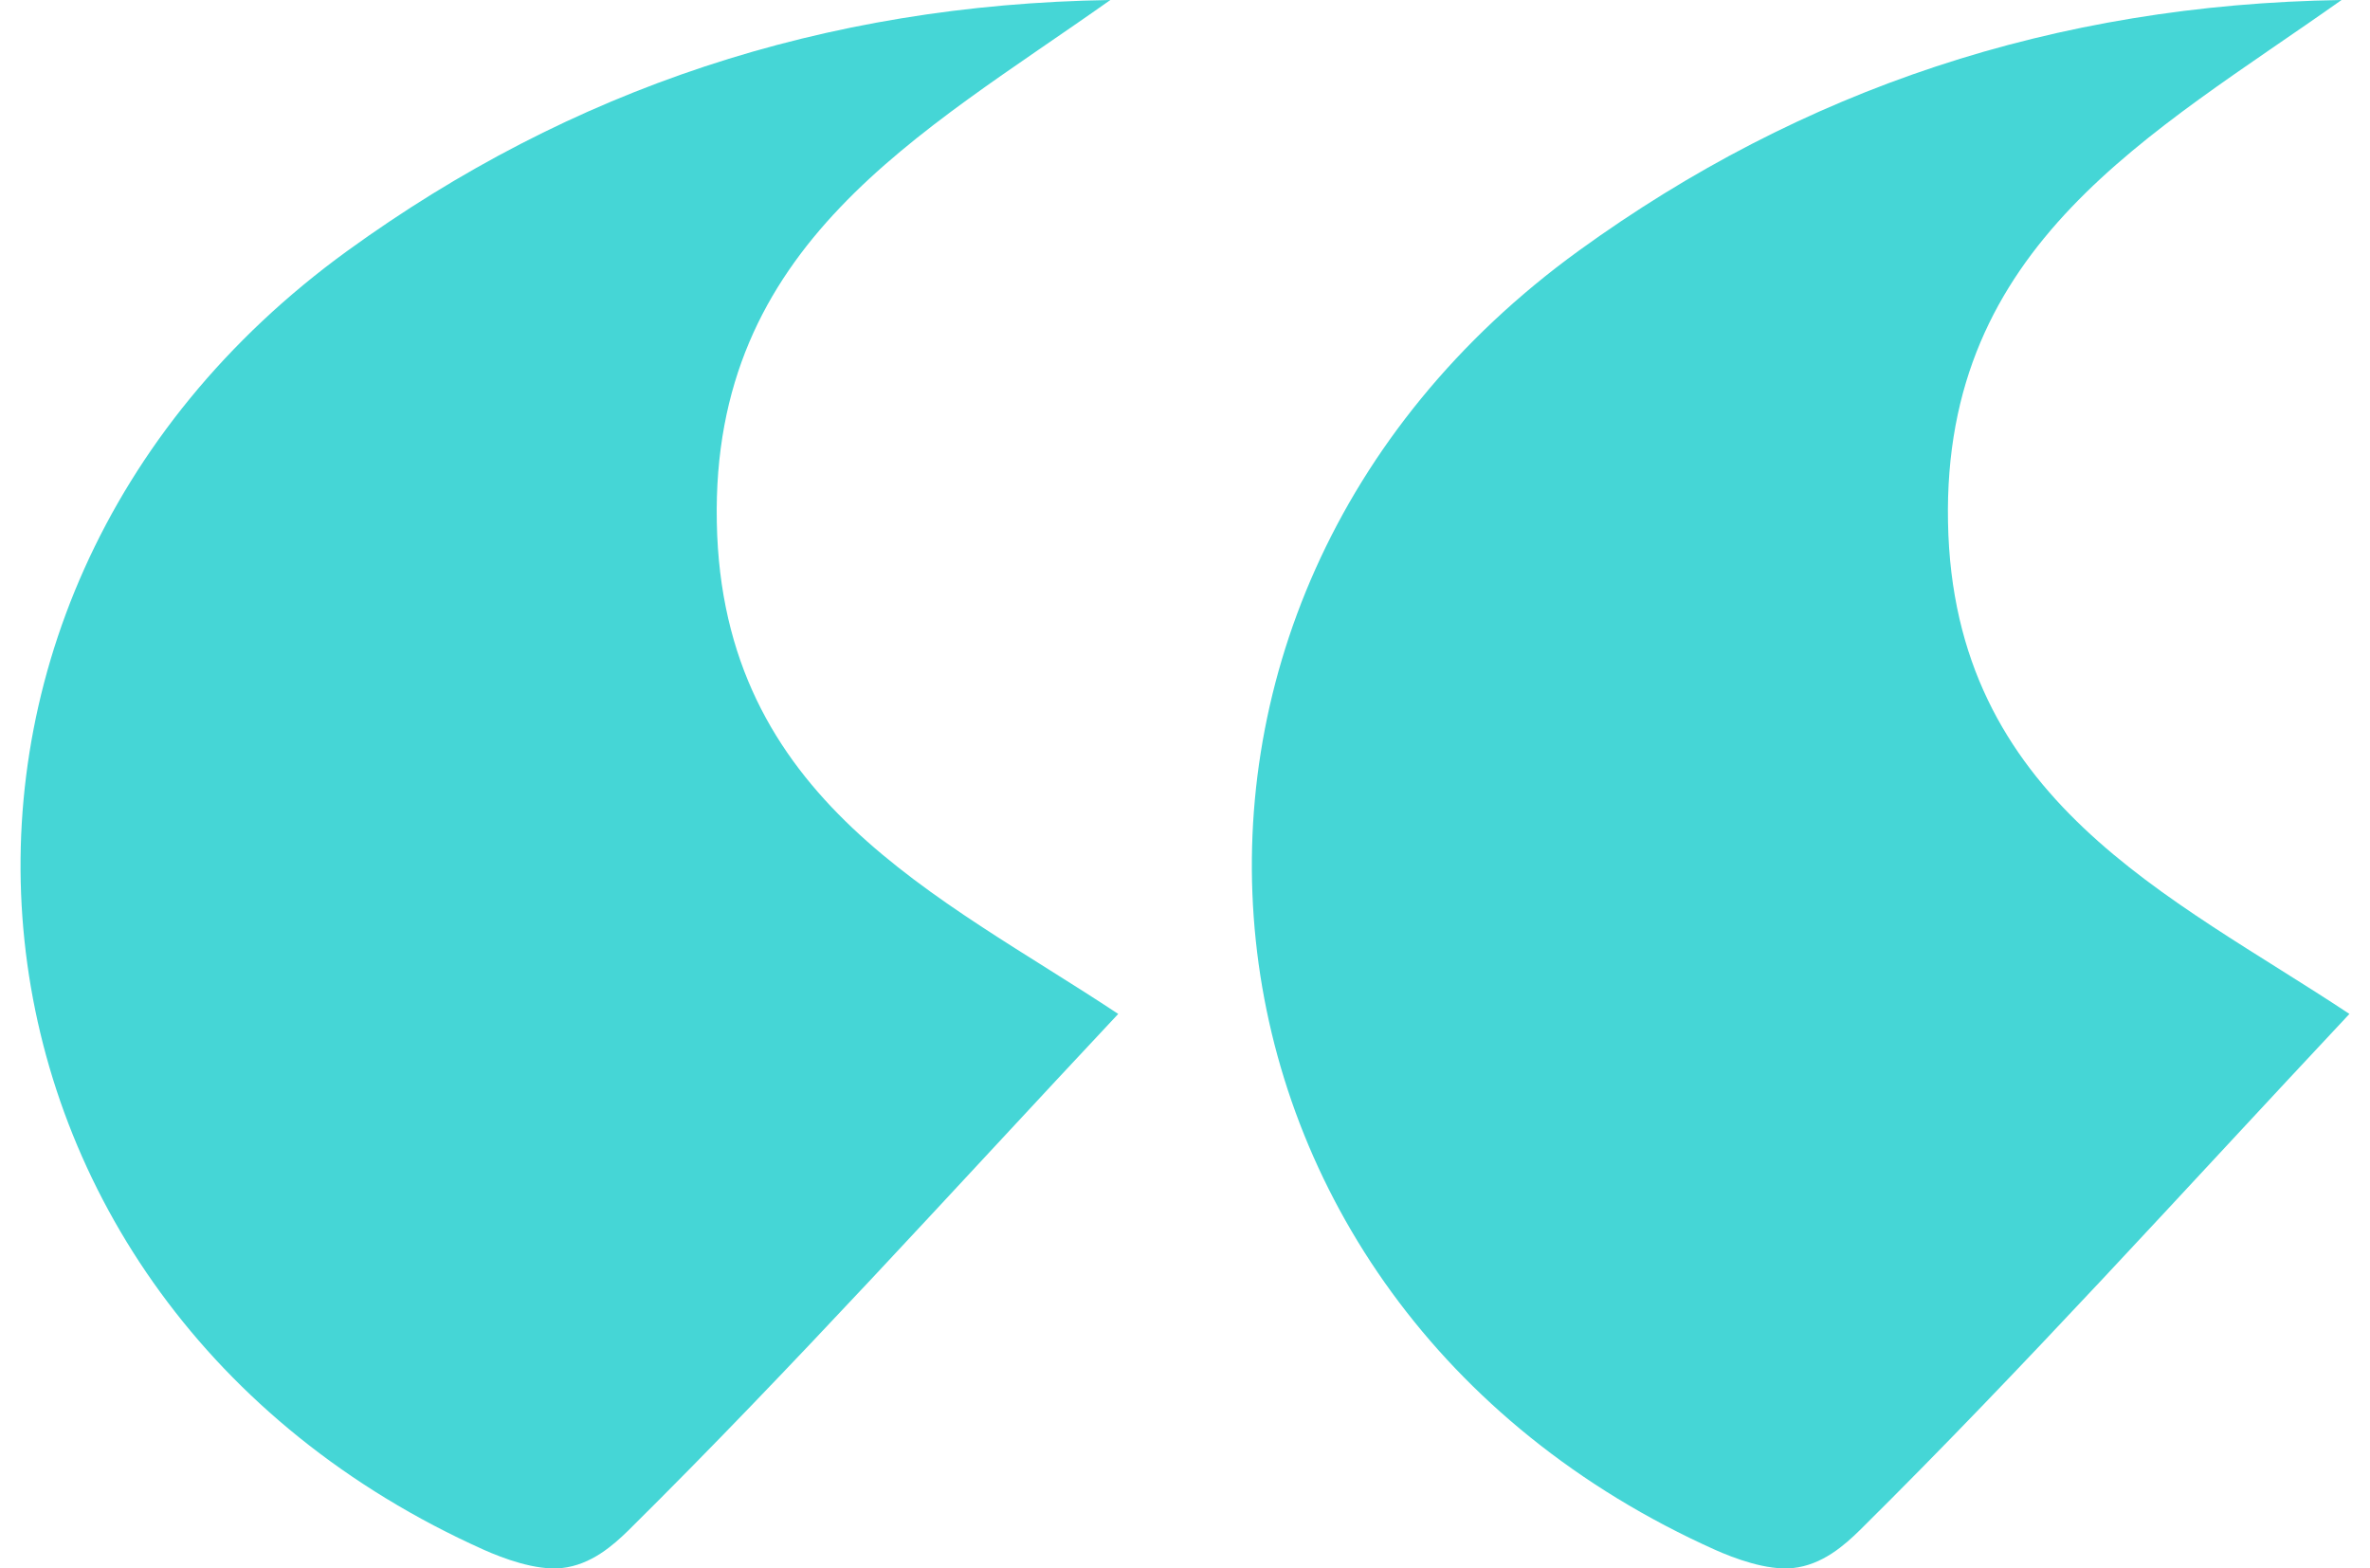 <?xml version="1.0" encoding="UTF-8"?><svg xmlns="http://www.w3.org/2000/svg" id="Layer_166e97d88aa858" data-name="Layer 1" viewBox="0 0 68.17 45.91" aria-hidden="true" width="68px" height="45px">
  <defs><linearGradient class="cerosgradient" data-cerosgradient="true" id="CerosGradient_id9146b38d8" gradientUnits="userSpaceOnUse" x1="50%" y1="100%" x2="50%" y2="0%"><stop offset="0%" stop-color="#d1d1d1"/><stop offset="100%" stop-color="#d1d1d1"/></linearGradient><linearGradient/>
    <style>
      .cls-1-66e97d88aa858{
        fill: #45d6d6;
        stroke-width: 0px;
      }
    </style>
  </defs>
  <path class="cls-1-66e97d88aa858" d="M68.17,29.68c-4.95,5.28-9.51,10.34-14.34,15.12-.44.43-1.09,1.01-1.95,1.1-.76.08-1.73-.29-2.27-.53-16.2-7.26-18.34-27.63-4-38.03C52.14,2.61,59.53.13,67.94,0c-5.58,3.95-11.68,7.15-11.52,15.29.15,8.14,6.52,10.92,11.75,14.39Z"/>
  <path class="cls-1-66e97d88aa858" d="M32.13,29.68c-4.95,5.28-9.51,10.34-14.34,15.12-.44.43-1.09,1.01-1.95,1.1-.76.08-1.73-.29-2.27-.53C-2.64,38.11-4.77,17.74,9.57,7.34,16.1,2.61,23.49.13,31.9,0c-5.58,3.95-11.68,7.15-11.52,15.29.15,8.14,6.52,10.92,11.75,14.39Z"/>
</svg>